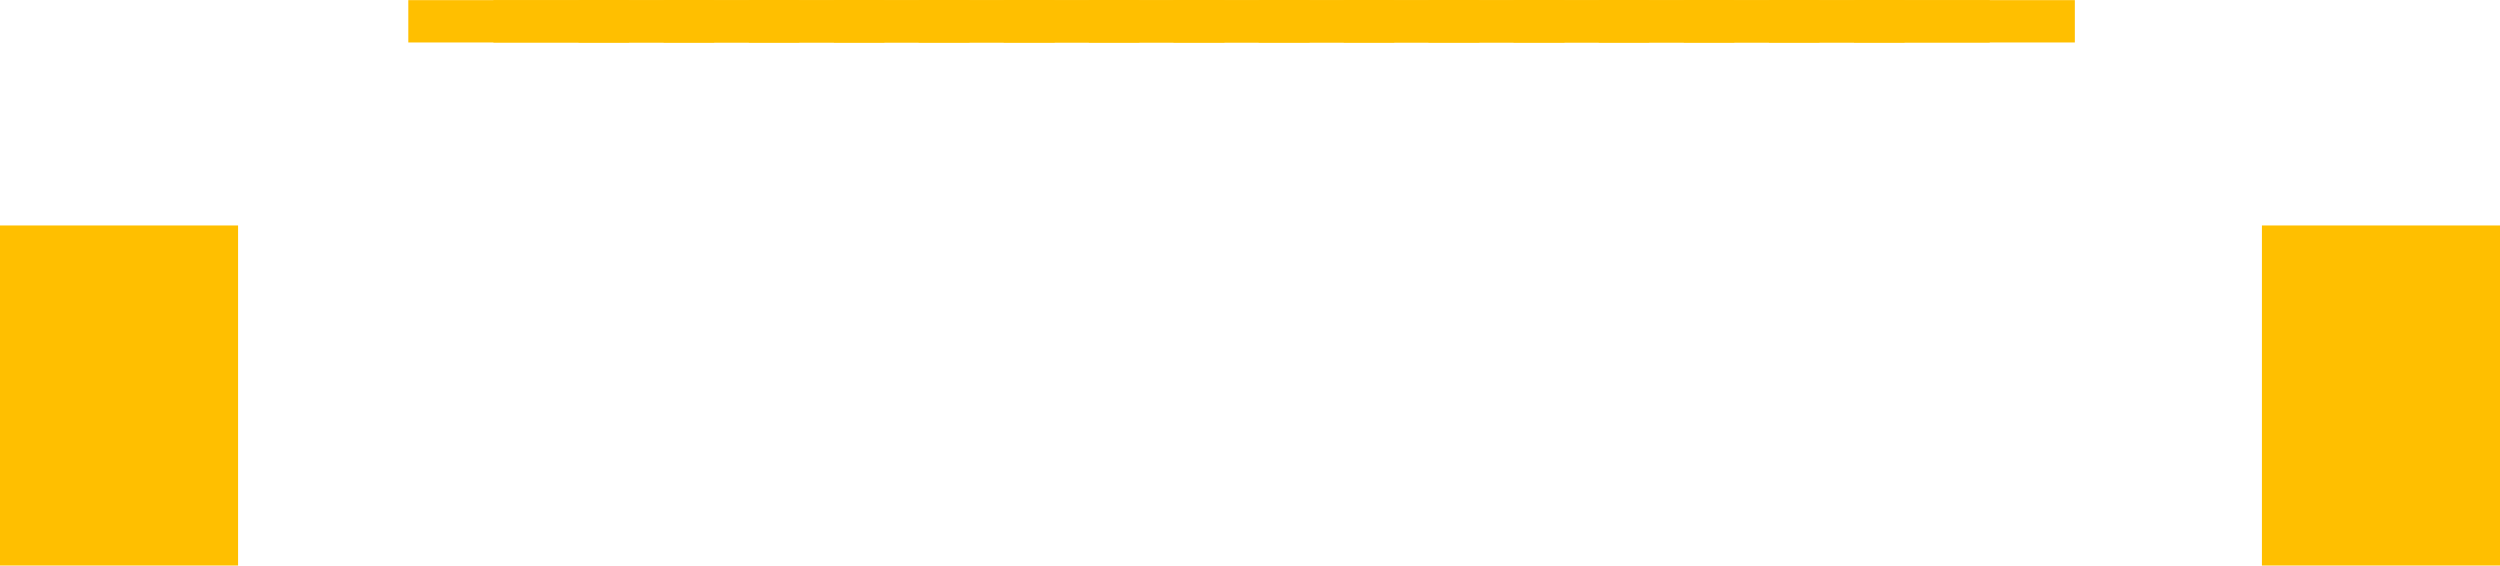 <?xml version="1.0" encoding="UTF-8" standalone="no"?>
<svg xmlns:svg="http://www.w3.org/2000/svg" xmlns="http://www.w3.org/2000/svg" version="1.2" baseProfile="tiny" x="0in" y="0in" width="0.579in" height="0.131in" viewBox="0 0 5786 1308.5" >
<title>SparkFun.mod</title>
<desc>Kicad module 'SparkFun-CFAX_CONNECTOR' from file 'SparkFun.mod' converted by Fritzing</desc>
<g id="copper1">
 <rect width="511" x="945" y="0" fill="#ffbf00" connectorname="P$1" height="98" id="connector0pad" stroke-width="0"/>
 <rect width="511" x="1142" y="0" fill="#ffbf00" connectorname="P$2" height="98" id="connector1pad" stroke-width="0"/>
 <rect width="511" x="1339" y="0" fill="#ffbf00" connectorname="P$3" height="98" id="connector2pad" stroke-width="0"/>
 <rect width="511" x="1536" y="0" fill="#ffbf00" connectorname="P$4" height="98" id="connector3pad" stroke-width="0"/>
 <rect width="511" x="1733" y="0" fill="#ffbf00" connectorname="P$5" height="98" id="connector4pad" stroke-width="0"/>
 <rect width="511" x="1930" y="0" fill="#ffbf00" connectorname="P$6" height="98" id="connector5pad" stroke-width="0"/>
 <rect width="511" x="2126" y="0" fill="#ffbf00" connectorname="P$7" height="98" id="connector6pad" stroke-width="0"/>
 <rect width="511" x="2323" y="0" fill="#ffbf00" connectorname="P$8" height="98" id="connector7pad" stroke-width="0"/>
 <rect width="511" x="2520" y="0" fill="#ffbf00" connectorname="P$9" height="98" id="connector8pad" stroke-width="0"/>
 <rect width="511" x="2716" y="0" fill="#ffbf00" connectorname="P$10" height="98" id="connector9pad" stroke-width="0"/>
 <rect width="511" x="2913" y="0" fill="#ffbf00" connectorname="P$11" height="98" id="connector10pad" stroke-width="0"/>
 <rect width="511" x="3110" y="0" fill="#ffbf00" connectorname="P$12" height="98" id="connector11pad" stroke-width="0"/>
 <rect width="511" x="3306" y="0" fill="#ffbf00" connectorname="P$13" height="98" id="connector12pad" stroke-width="0"/>
 <rect width="511" x="3503" y="0" fill="#ffbf00" connectorname="P$14" height="98" id="connector13pad" stroke-width="0"/>
 <rect width="511" x="3700" y="0" fill="#ffbf00" connectorname="P$15" height="98" id="connector14pad" stroke-width="0"/>
 <rect width="511" x="3897" y="0" fill="#ffbf00" connectorname="P$16" height="98" id="connector15pad" stroke-width="0"/>
 <rect width="511" x="4094" y="0" fill="#ffbf00" connectorname="P$17" height="98" id="connector16pad" stroke-width="0"/>
 <rect width="511" x="4291" y="0" fill="#ffbf00" connectorname="P$18" height="98" id="connector17pad" stroke-width="0"/>
 <rect width="551" x="0" y="521.5" fill="#ffbf00" connectorname="P$19" height="787" id="connector18pad" stroke-width="0"/>
 <rect width="551" x="5235" y="521.5" fill="#ffbf00" connectorname="P$20" height="787" id="connector19pad" stroke-width="0"/>
</g>
<g id="silkscreen">
 <line fill="none" stroke="white" y1="521" x1="511.5" y2="521" stroke-width="0" x2="5235.5"/>
</g>
</svg>